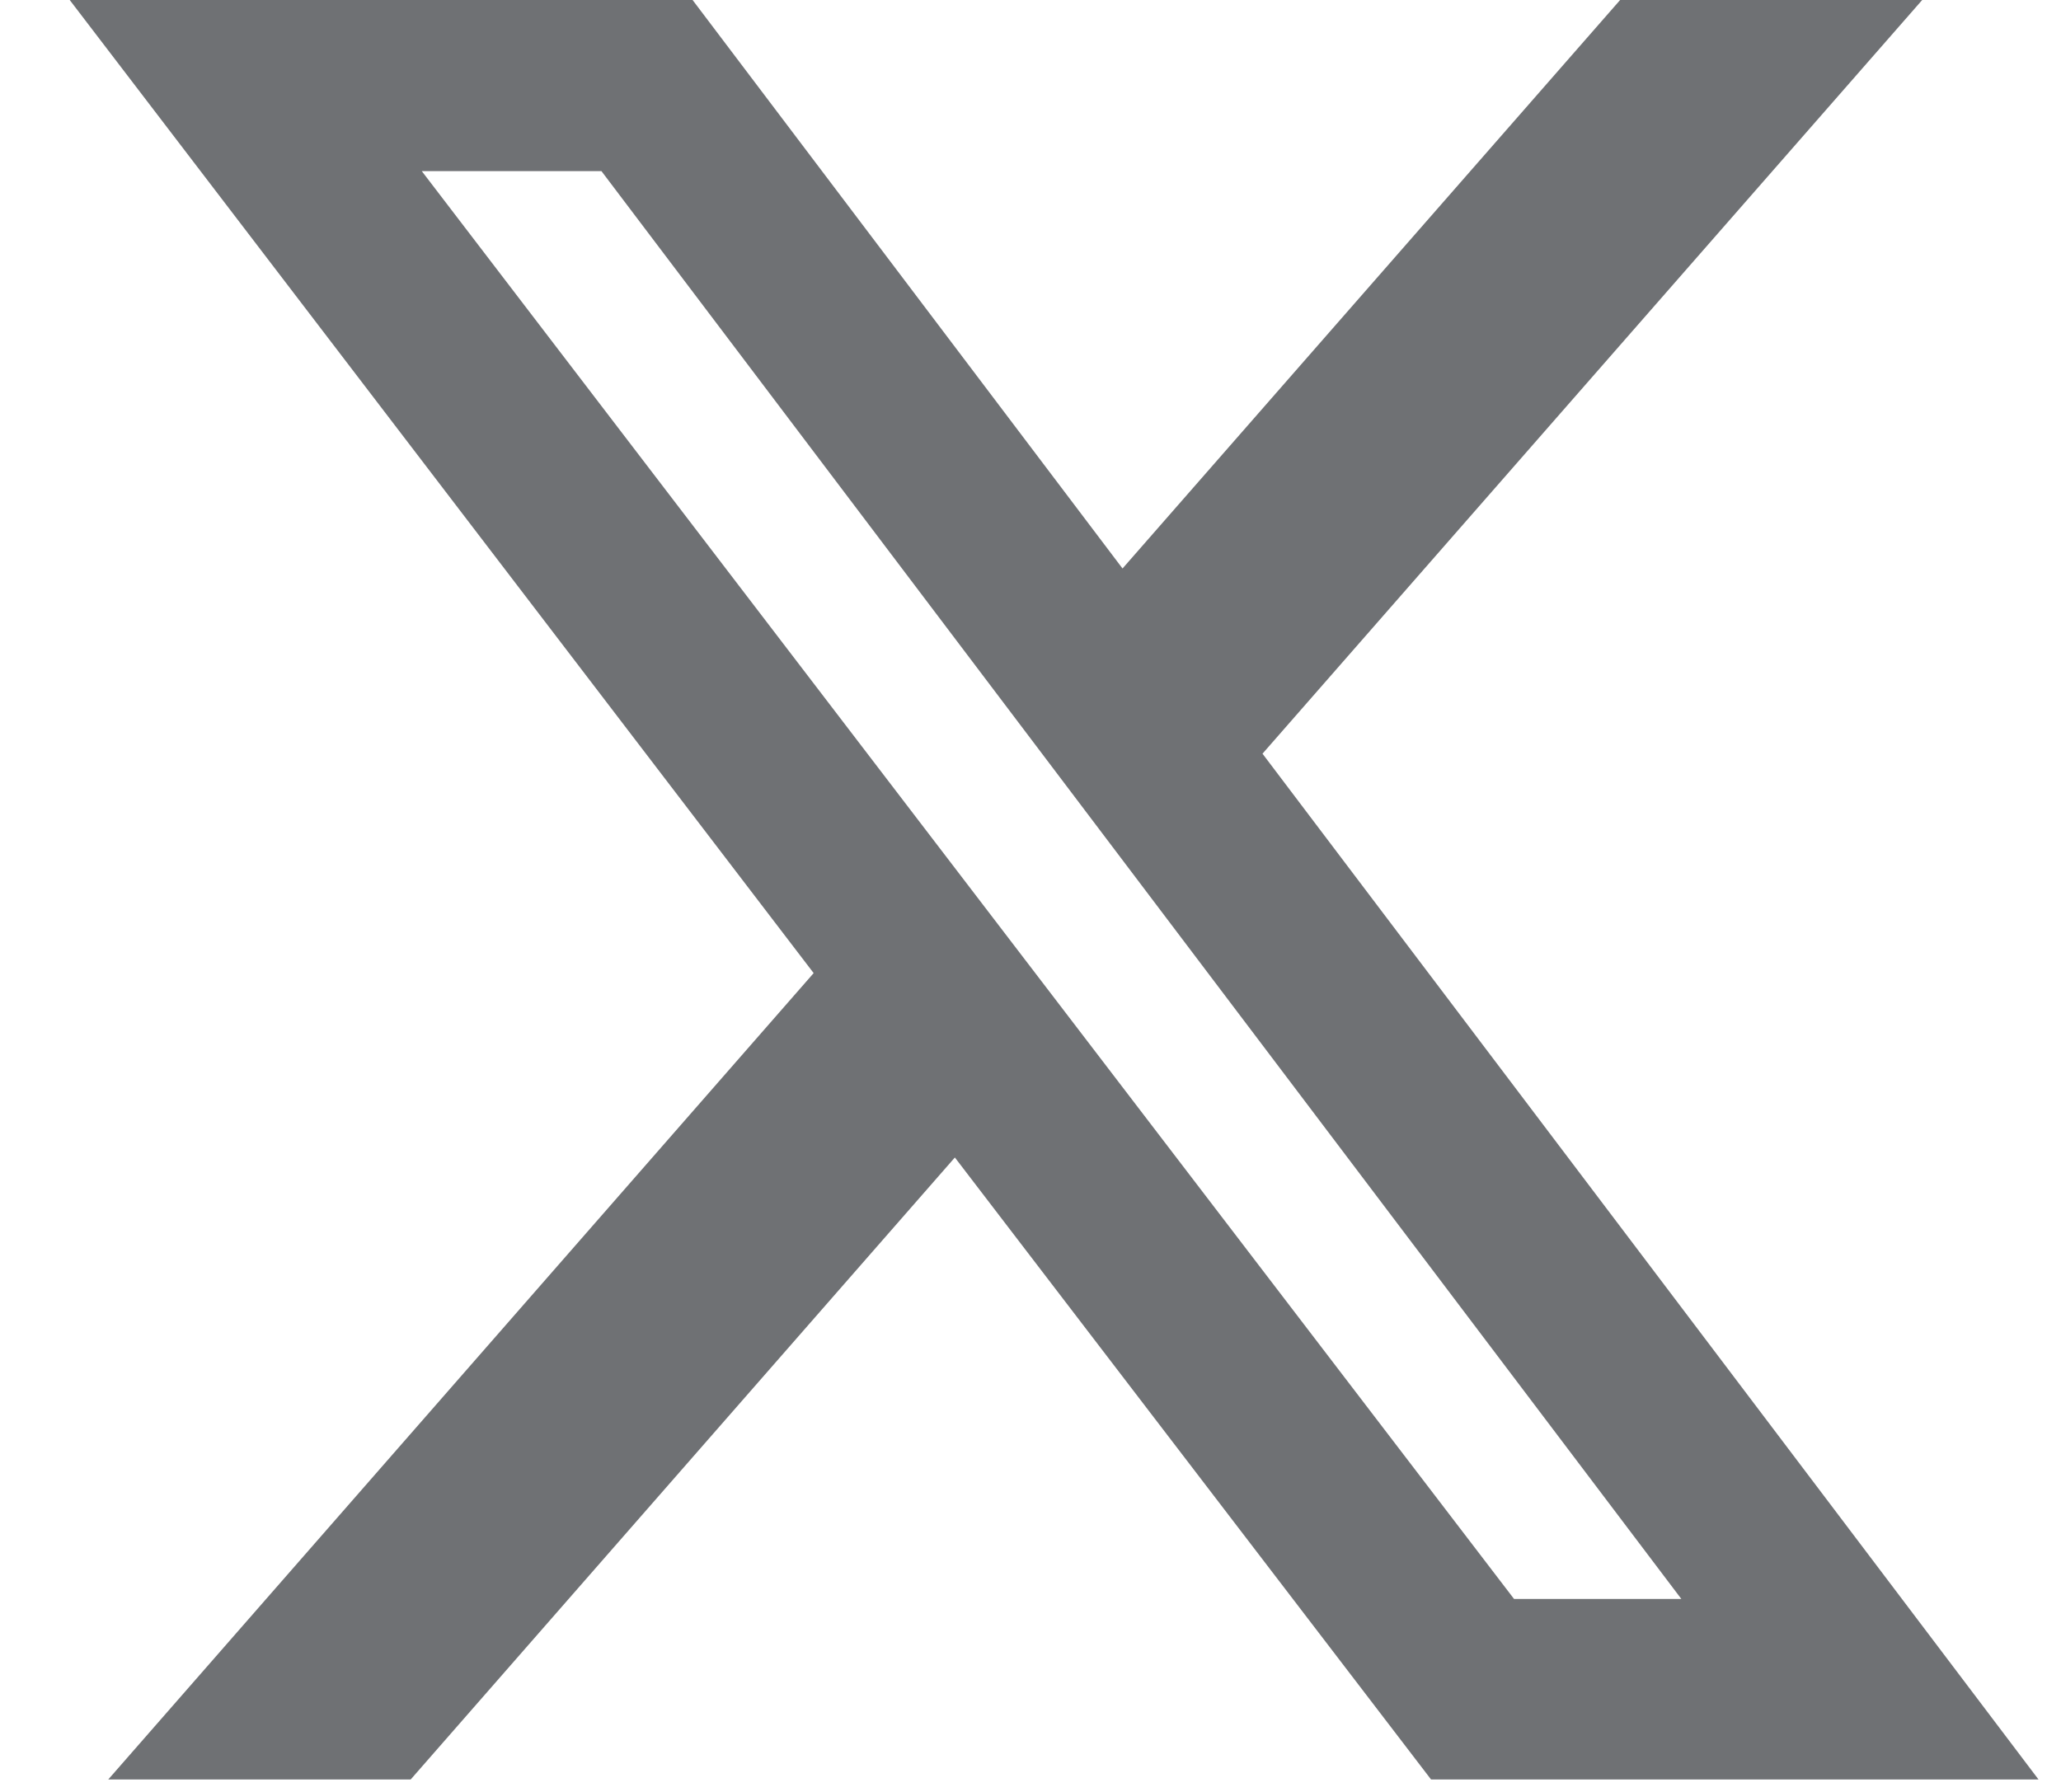 <svg width="23" height="20" viewBox="0 0 23 20" fill="none" xmlns="http://www.w3.org/2000/svg">
<g clipPath="url(#clip0_96_328)">
<path d="M18.08 0H21.451L14.089 8.412L22.749 19.861H15.97L10.656 12.919L4.583 19.861H1.208L9.08 10.861L0.778 0H7.729L12.527 6.345L18.08 0ZM16.896 17.846H18.763L6.712 1.91H4.707L16.896 17.846Z" fill="#6F7174"/>
</g>
<defs>
<clipPath id="clip0_96_328">
<rect width="22.222" height="20" fill="white" transform="translate(0.778)"/>
</clipPath>
</defs>
</svg>

